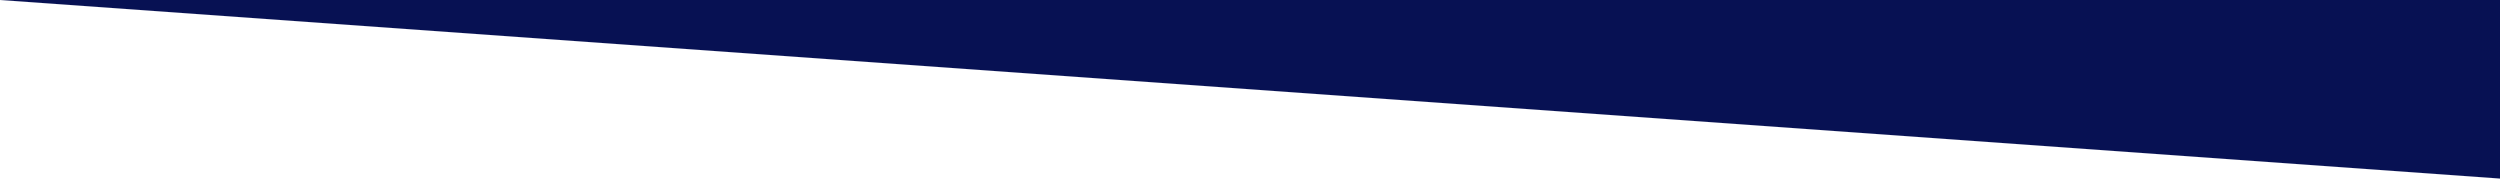 <?xml version="1.0" encoding="utf-8"?>
<svg version="1.1" id="Layer_1" xmlns="http://www.w3.org/2000/svg" xmlns:xlink="http://www.w3.org/1999/xlink" x="0px" y="0px"
	 viewBox="0 0 1400 100" style="enable-background:new 0 0 1400 100;" xml:space="preserve" preserveAspectRatio="none">
<style type="text/css">
	.st0{fill:#071153;}
</style>
<polygon class="st0" points="0,0 1400,0 1400,100 0,0 "/>
</svg>

